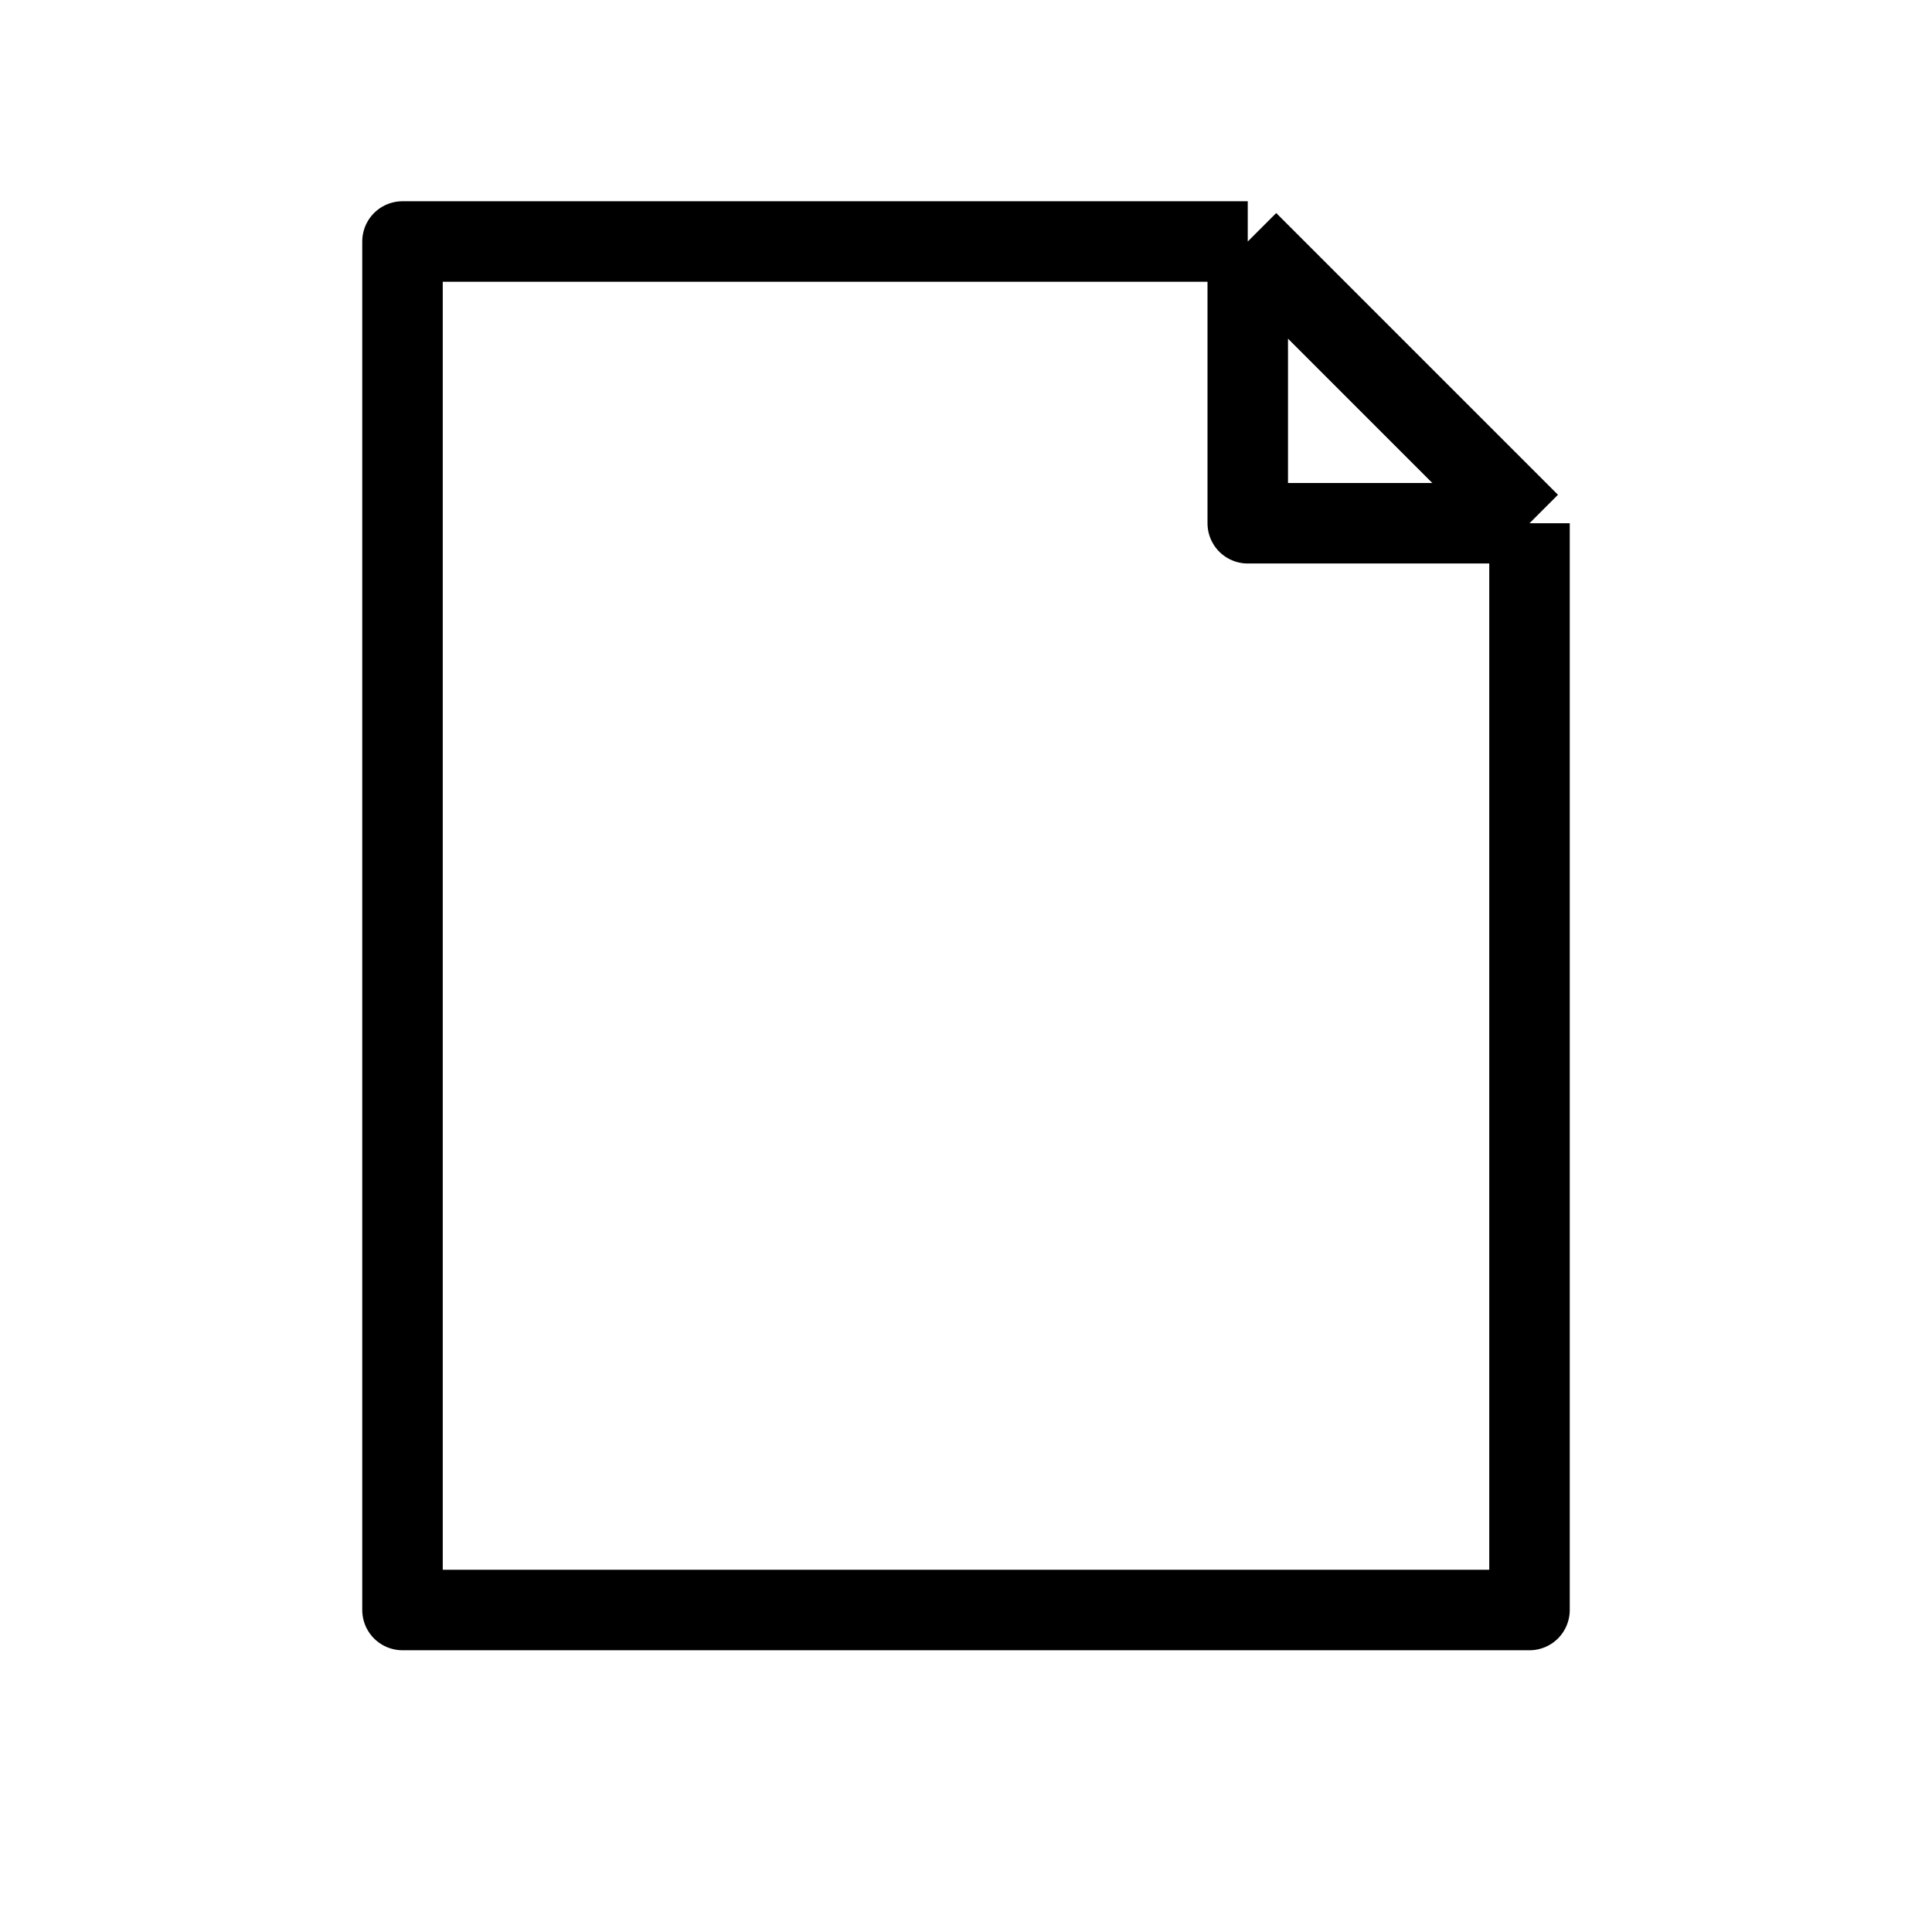 <svg width="24" height="24" viewBox="0 0 24 24" fill="none" xmlns="http://www.w3.org/2000/svg">
<path d="M19 6.5V20H5V3H15.5M19 6.5L15.5 3M19 6.5H15.5V3" stroke="black" stroke-linejoin="round"/>
</svg>
